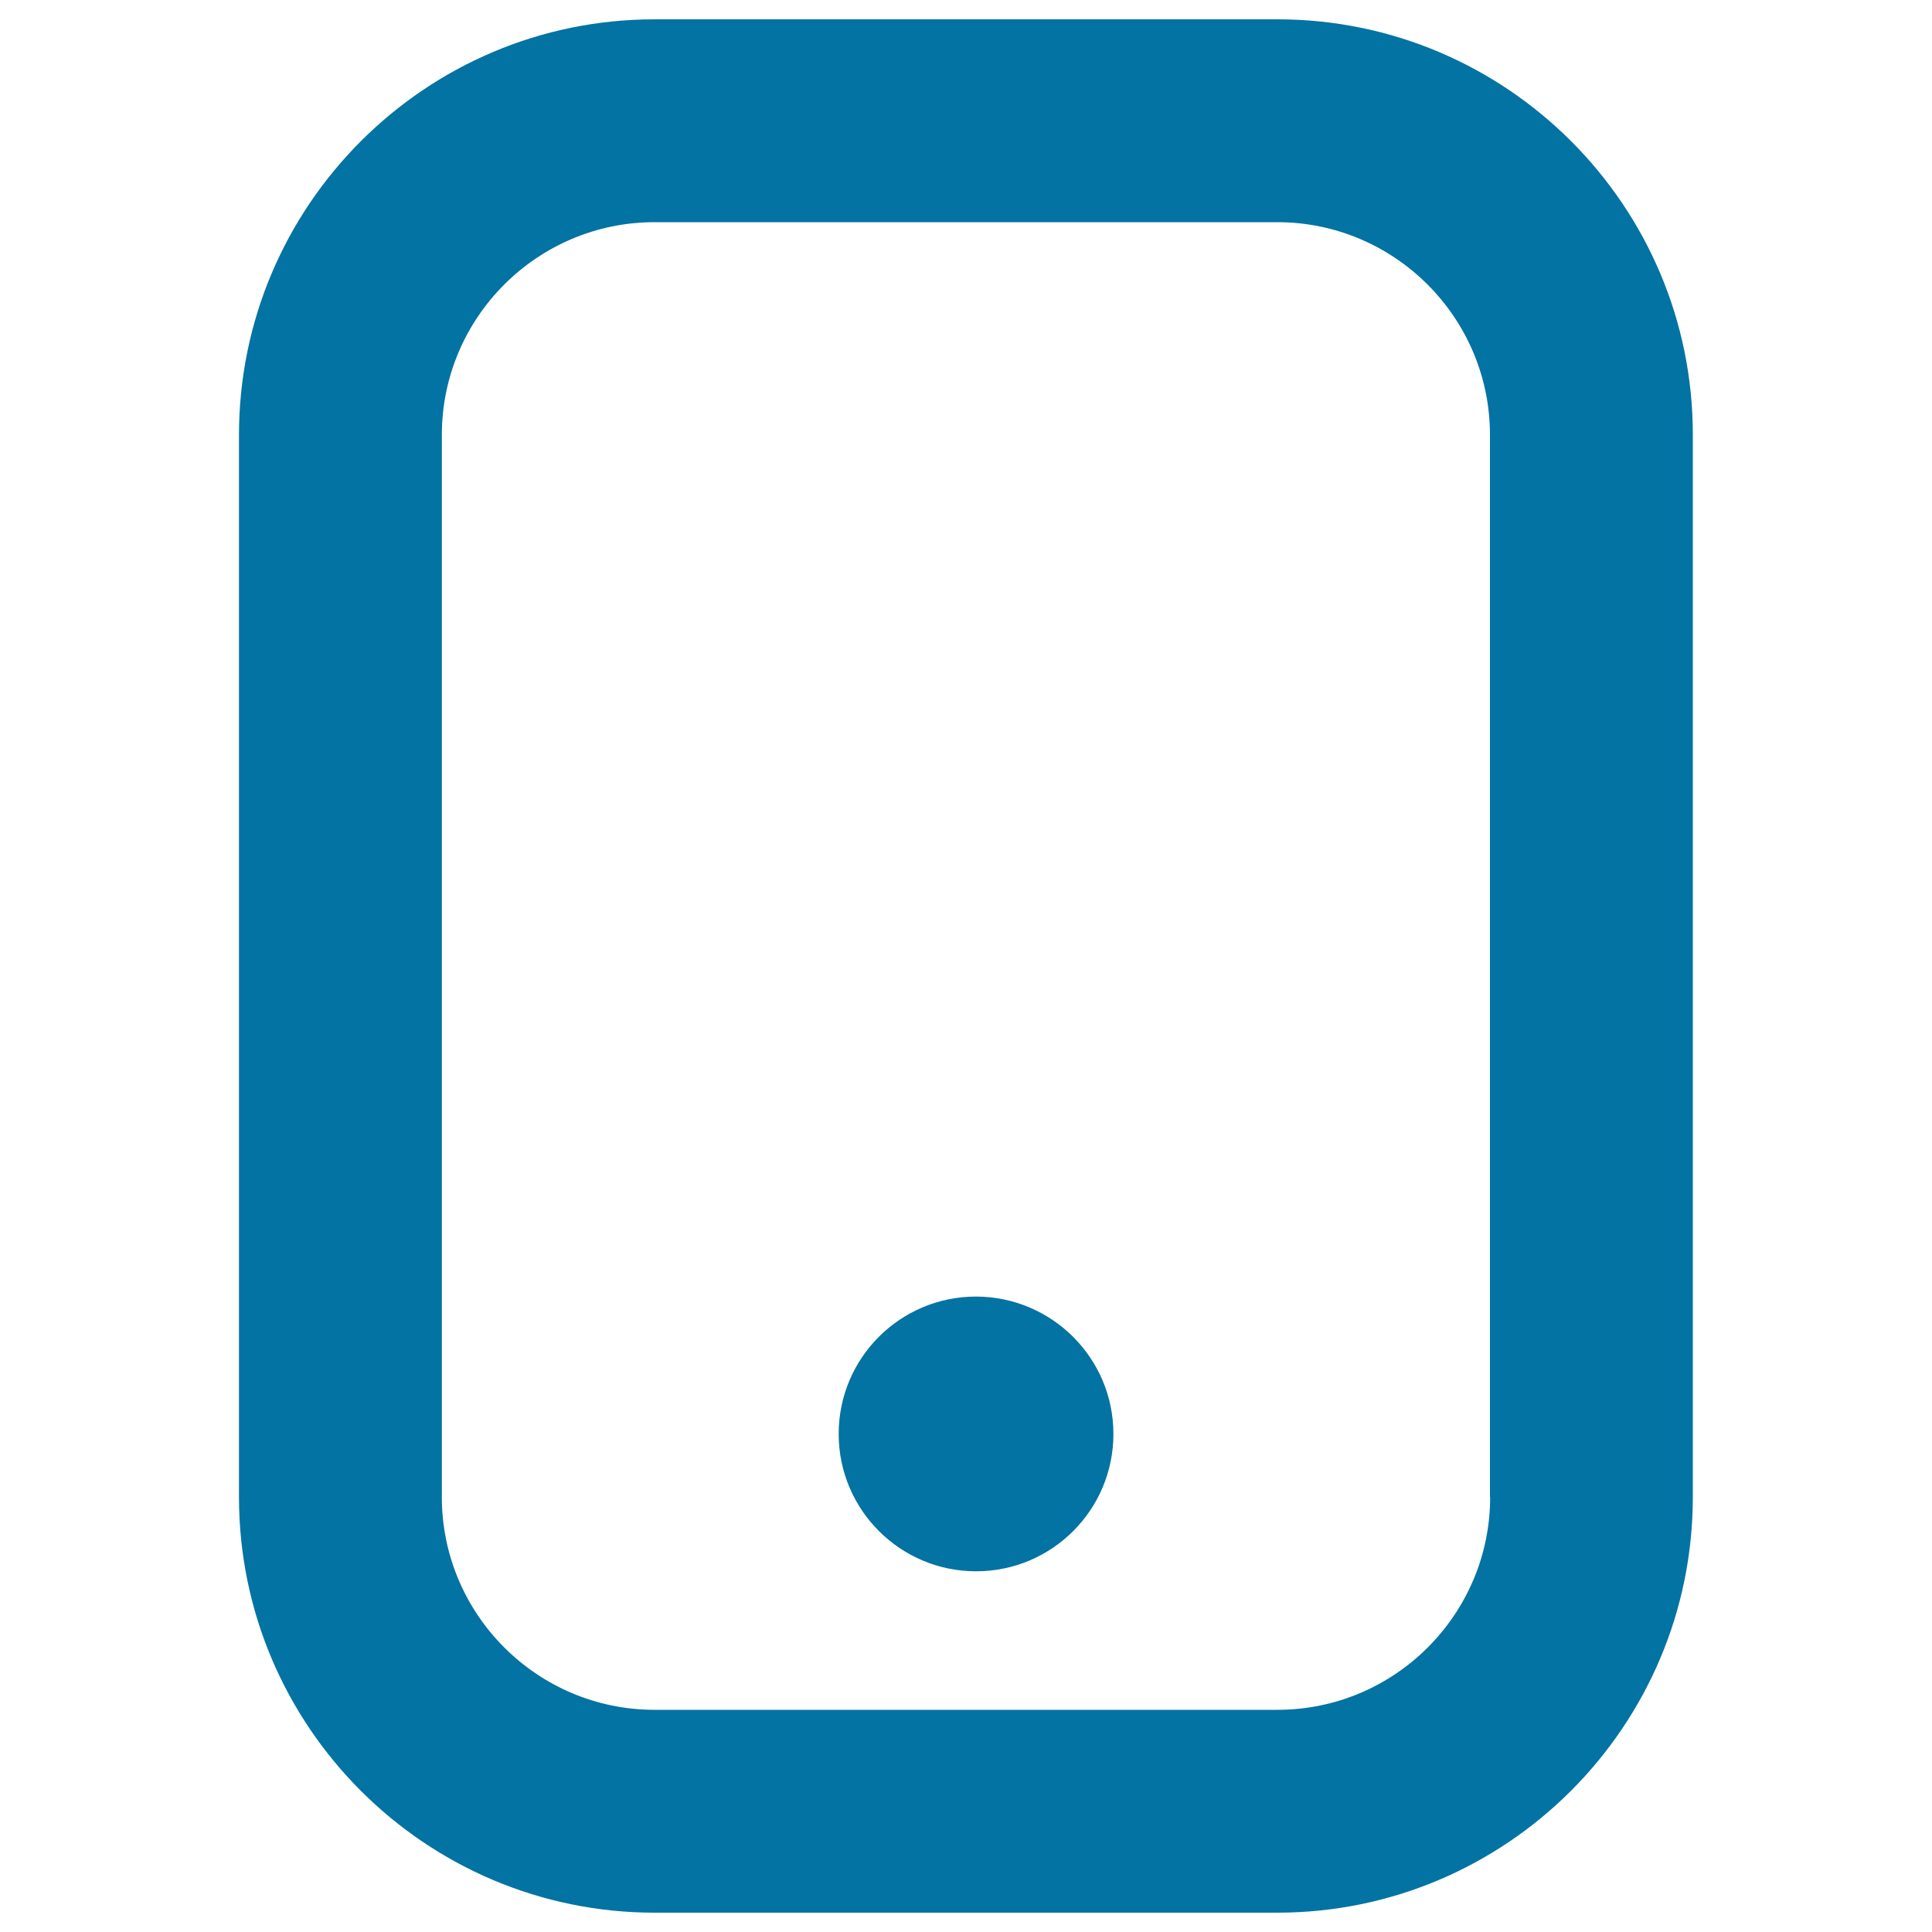 <svg xmlns="http://www.w3.org/2000/svg" viewBox="0 0 1000 1000" style="fill:#0273a2">
<title>Tablet Symbol SVG icon</title>
<g><path d="M661.2,10H338.8c-118.6,0-215.1,96.5-215.1,215.1v549.8c0,118.6,96.5,215.1,215.1,215.1h322.3c118.6,0,215.1-96.5,215.1-215.1V225.1C876.3,106.5,779.8,10,661.2,10z M771.3,774.9c0,60.7-49.4,110.1-110.1,110.1H338.8c-60.7,0-110.1-49.4-110.1-110.1V225.1c0-60.7,49.4-110.1,110.1-110.1h322.3c60.7,0,110.1,49.4,110.1,110.1V774.9z M576.3,742.2c0,39.3-31.8,71.1-71.1,71.1c-39.2,0-71.1-31.8-71.1-71.1c0-39.3,31.8-71.1,71.1-71.1C544.5,671.2,576.3,703,576.3,742.2z"/></g>
</svg>